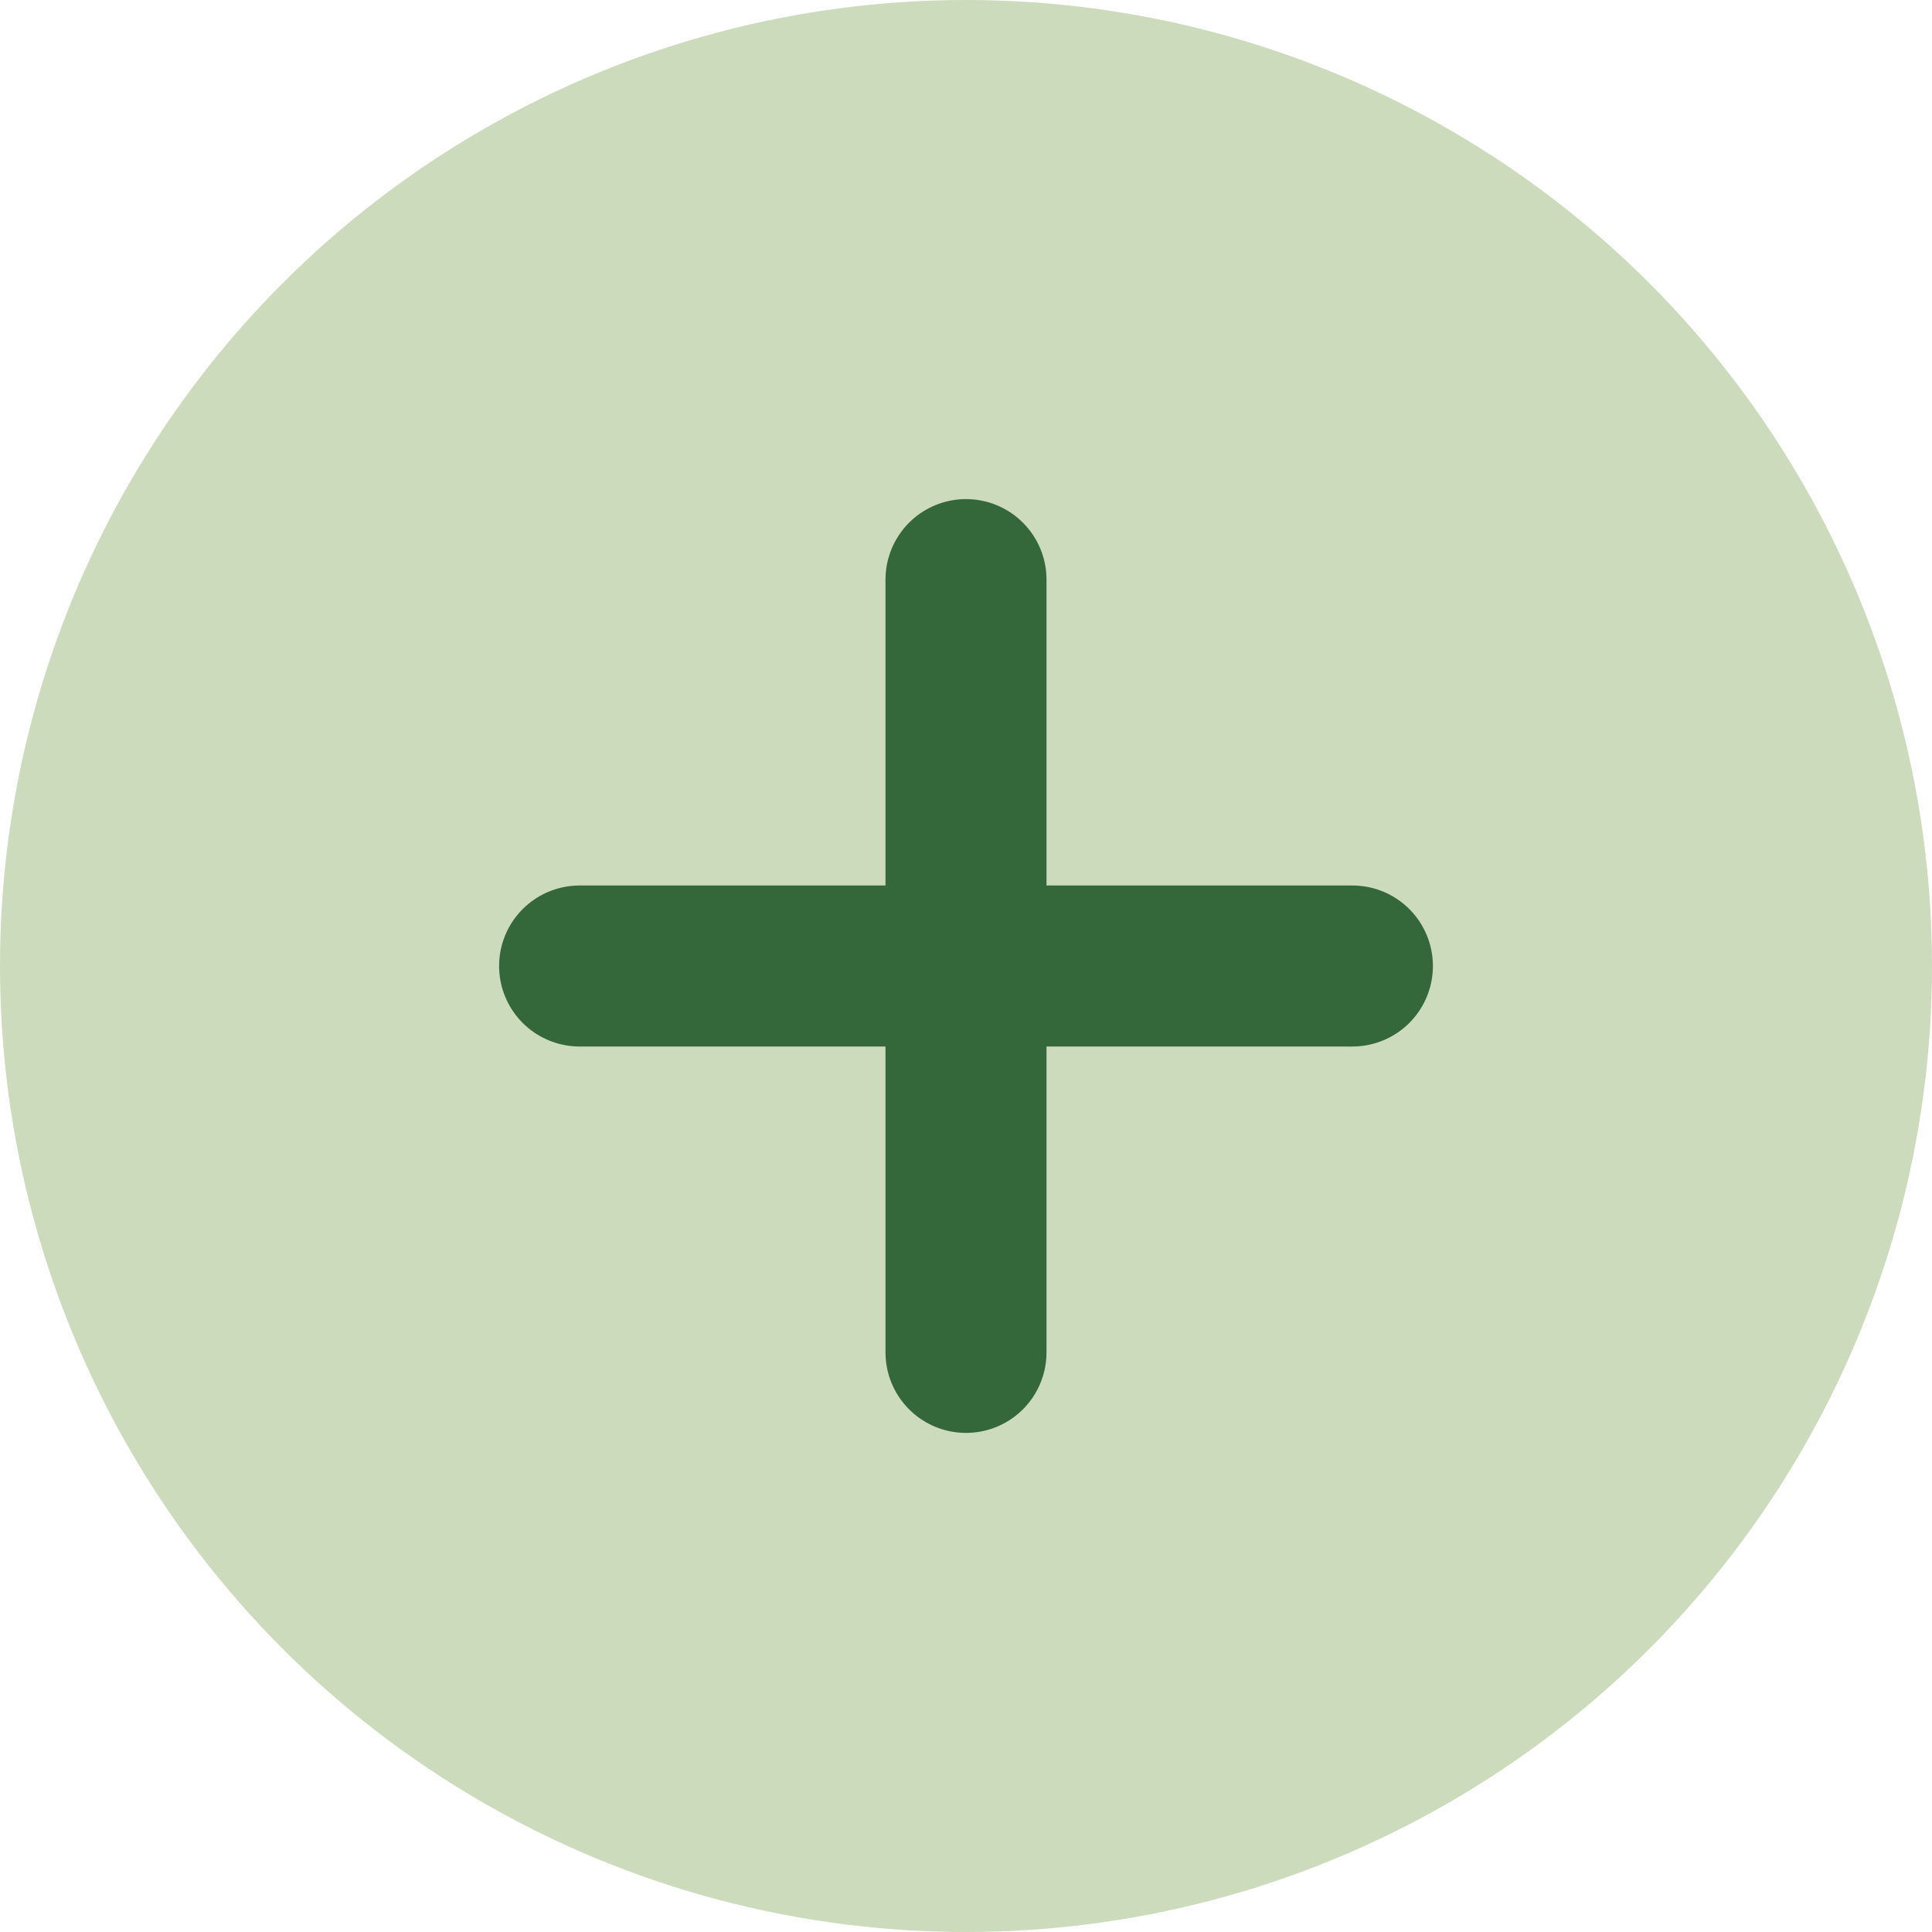 <svg width="24" height="24" fill="none" xmlns="http://www.w3.org/2000/svg"><circle cx="12" cy="12" r="12" fill="#ccdbbb"/><path d="M7.2 12h9.6M12 7.2v9.6" stroke="#346739" stroke-width="2" stroke-linecap="round"/></svg>